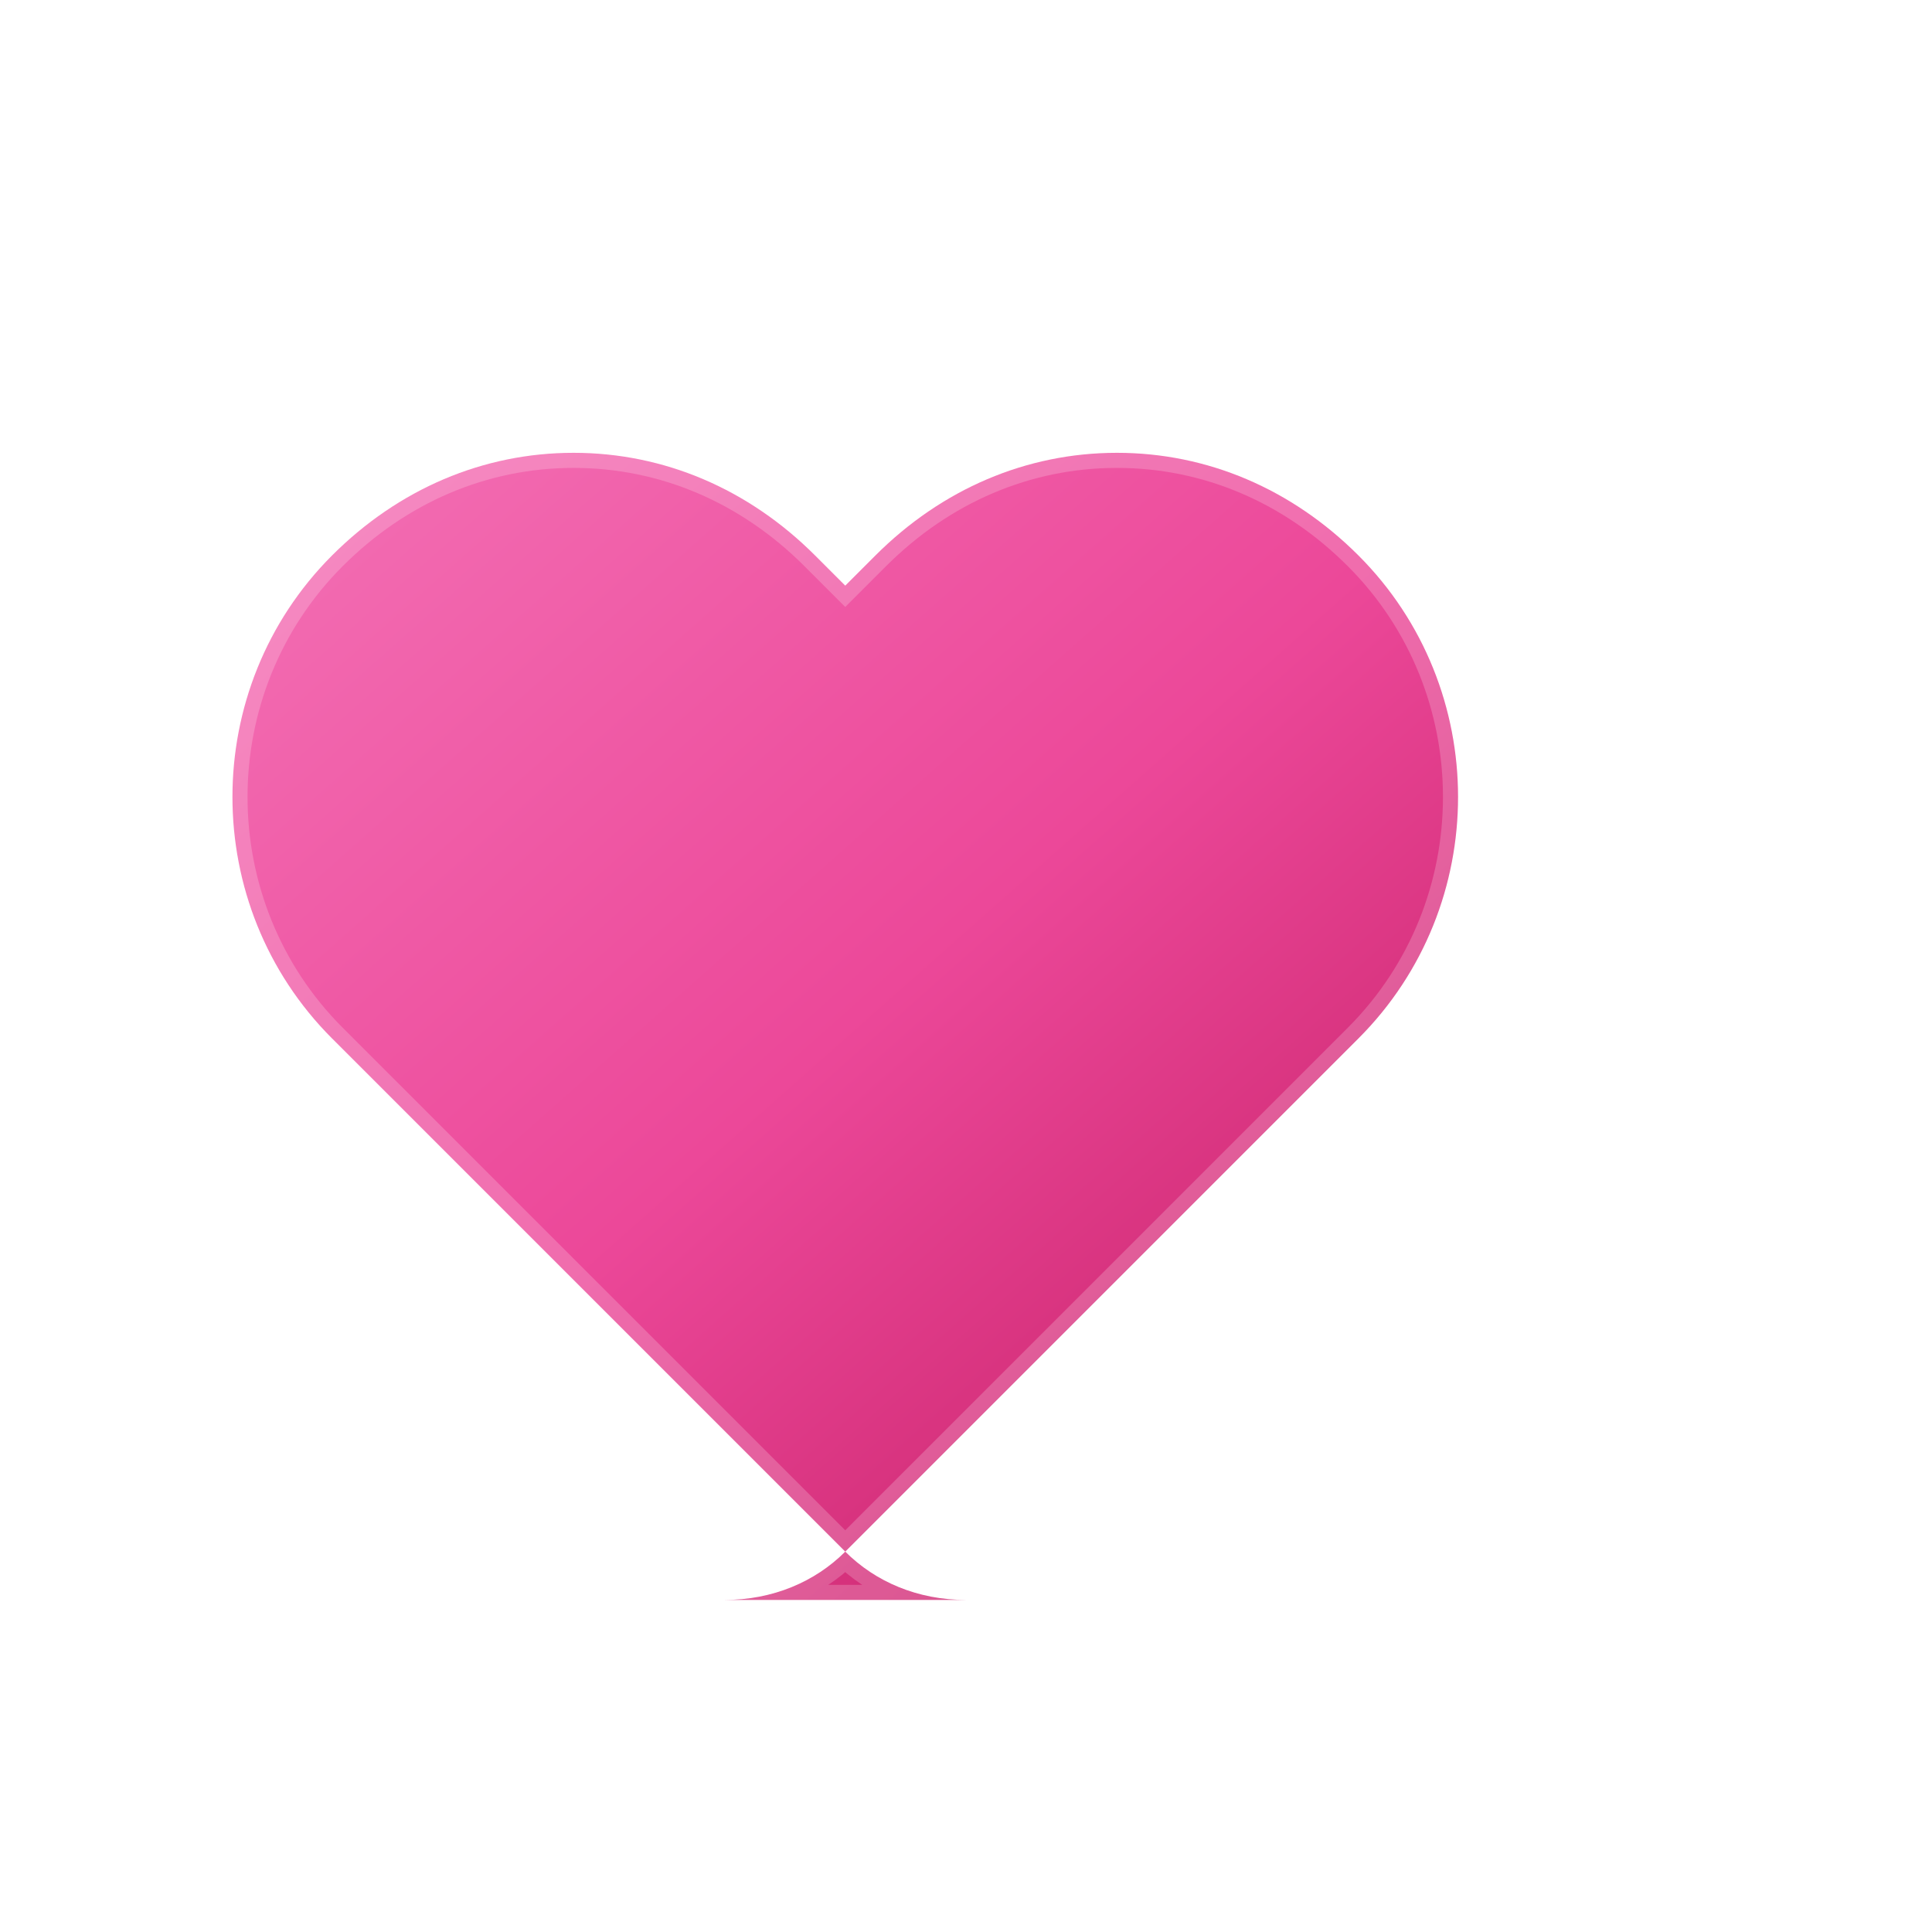 <svg xmlns="http://www.w3.org/2000/svg" viewBox="0 0 32 32" width="32" height="32">
  <defs>
    <linearGradient id="heartGradient" x1="0%" y1="0%" x2="100%" y2="100%">
      <stop offset="0%" style="stop-color:#f472b6"/>
      <stop offset="50%" style="stop-color:#ec4899"/>
      <stop offset="100%" style="stop-color:#be185d"/>
    </linearGradient>
    <filter id="softShadow" x="-50%" y="-50%" width="200%" height="200%">
      <feDropShadow dx="0" dy="1" stdDeviation="1" flood-opacity="0.3"/>
    </filter>
  </defs>
  <!-- Modern heart shape with subtle curves -->
  <path d="M16 26.5c-.8 0-1.5-.3-2-0.8l-8.5-8.5c-2.2-2.2-2.2-5.8 0-8 1.1-1.1 2.5-1.7 4-1.7s2.9 0.6 4 1.7l0.5 0.5 0.5-0.5c1.1-1.1 2.5-1.7 4-1.7s2.9 0.6 4 1.7c2.2 2.2 2.2 5.8 0 8l-8.5 8.5c-0.5 0.5-1.2 0.8-2 0.8z" 
        fill="url(#heartGradient)" 
        filter="url(#softShadow)"
        stroke="rgba(255,255,255,0.2)" 
        stroke-width="0.5"/>
</svg>